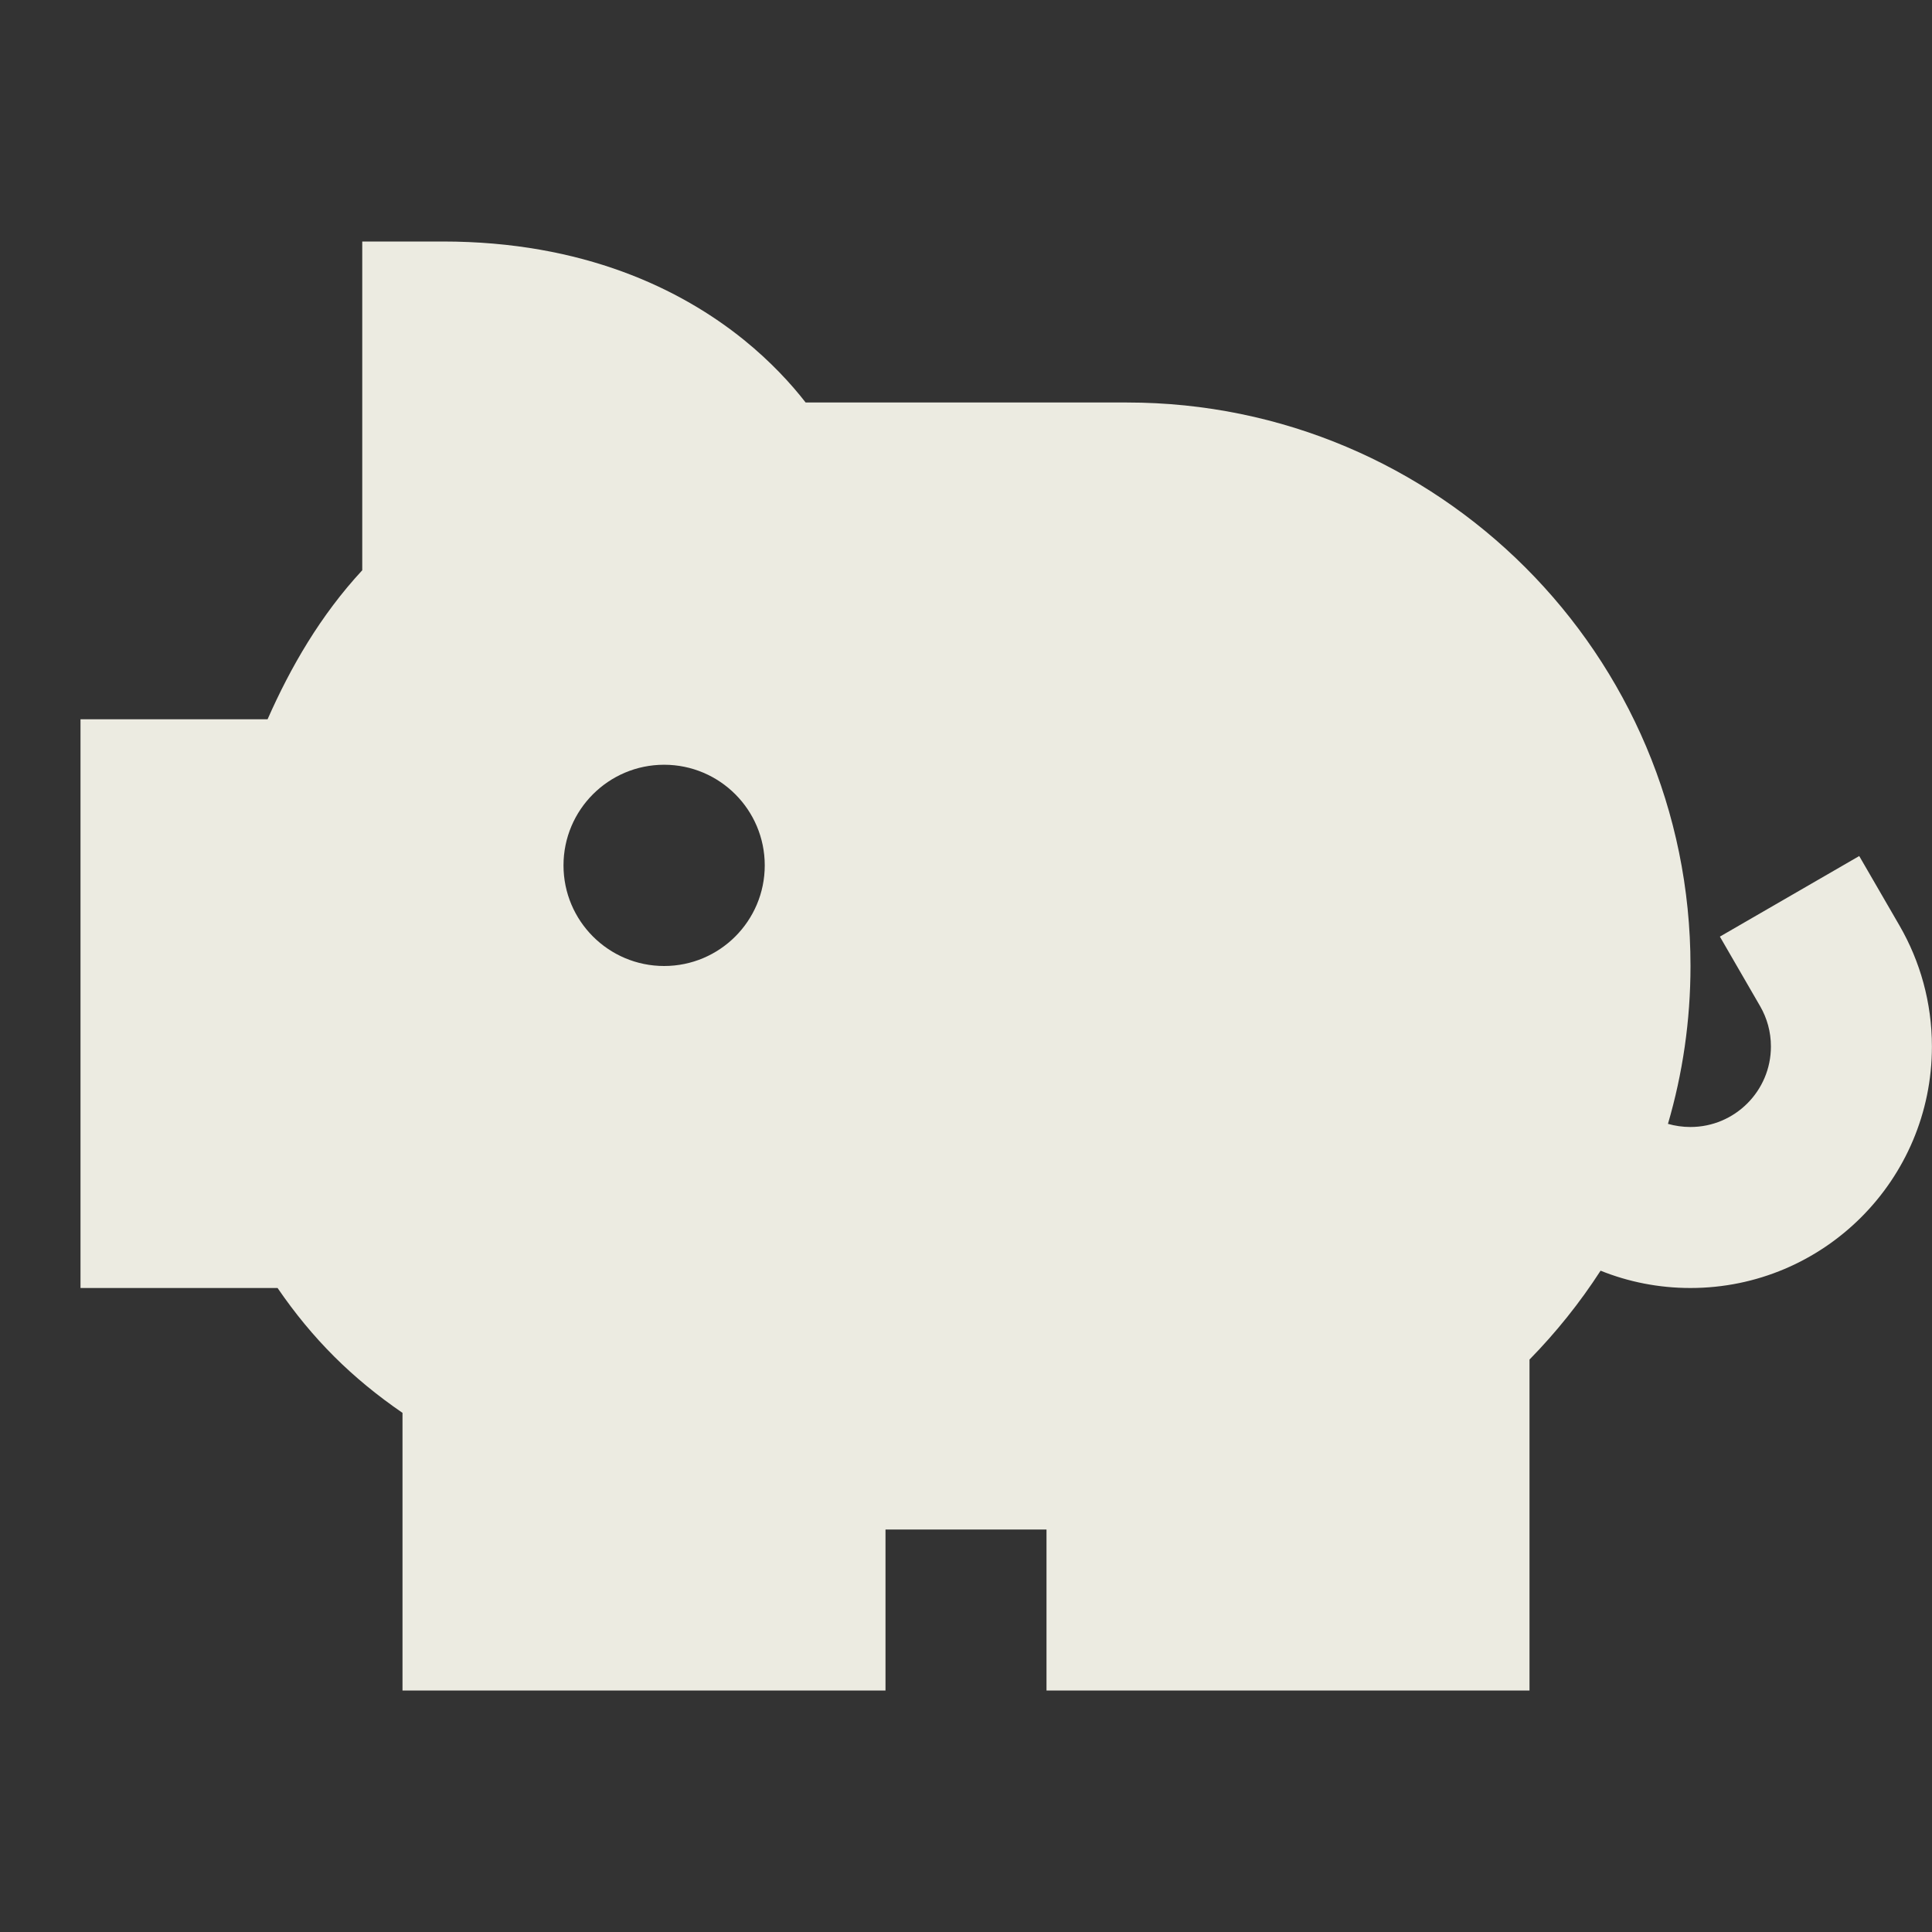 <svg width="24" height="24" viewBox="0 0 24 24" fill="none" xmlns="http://www.w3.org/2000/svg"><rect x="0" y="0" width="24" height="24" fill="#333333" stroke="none"/><path fill-rule="evenodd" clip-rule="evenodd" d="M4.5 3H5.5C7.243 3 8.456 3.588 9.241 4.222C9.579 4.496 9.83 4.771 10.008 5H14C17.866 5 21 8.134 21 12C21 12.681 20.902 13.339 20.72 13.961C20.808 13.986 20.902 14 20.999 14C21.551 14 21.999 13.552 21.999 13C21.999 12.816 21.95 12.647 21.866 12.501L21.365 11.635L23.096 10.634L23.597 11.499C23.853 11.942 23.999 12.455 23.999 13C23.999 14.657 22.656 16 20.999 16C20.605 16 20.228 15.924 19.883 15.785C19.626 16.183 19.329 16.553 19 16.889V21H13V19H11V21H5V17.551C4.371 17.119 3.881 16.632 3.448 16H1V8.935H3.324C3.61 8.287 3.981 7.644 4.5 7.084V3ZM8.25 12C8.94 12 9.5 11.44 9.5 10.75C9.5 10.06 8.94 9.5 8.25 9.5C7.56 9.5 7 10.06 7 10.75C7 11.44 7.56 12 8.25 12Z" fill="#ECEBE1"/></svg>